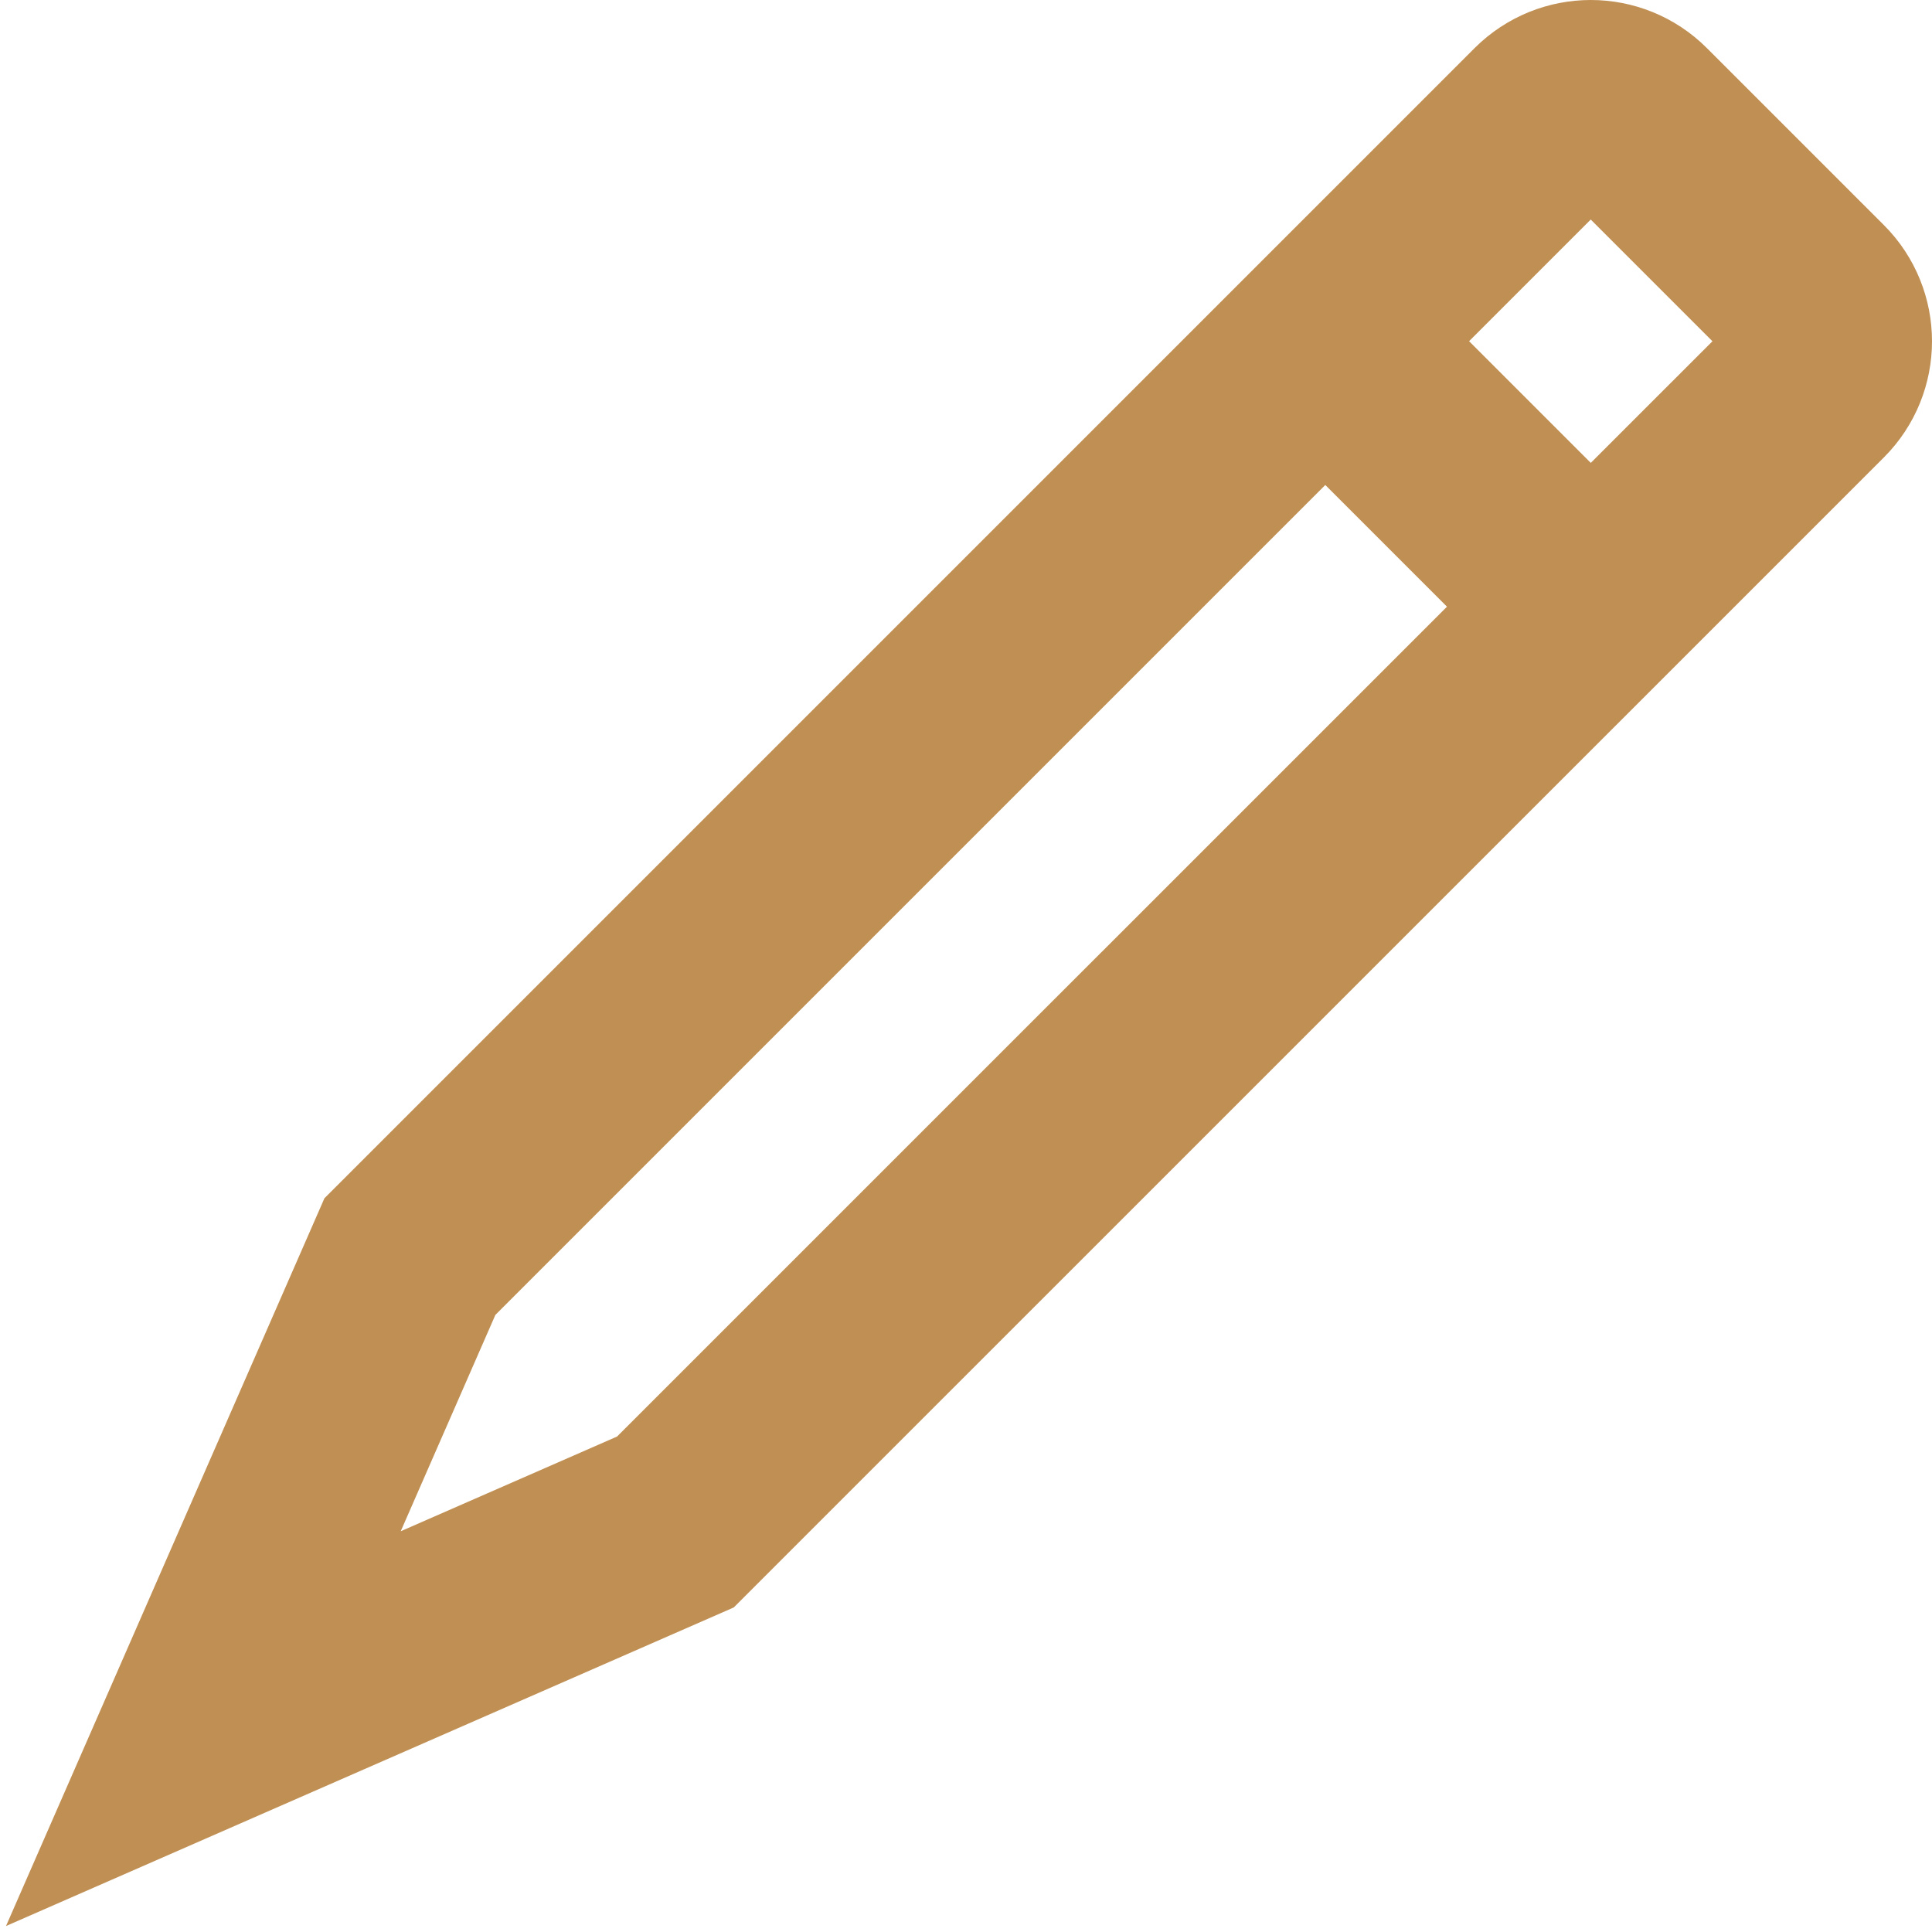<svg width="19" height="19" viewBox="0 0 19 19" fill="none" xmlns="http://www.w3.org/2000/svg">
    <path
            d="M17.82 3.791L6.642 14.968L2 17L4.031 12.358L15.209 1.18C15.45 0.94 15.839 0.94 16.079 1.18L17.82 2.921C18.06 3.161 18.06 3.551 17.82 3.791Z"
            stroke="#C08F53" stroke-width="2" stroke-miterlimit="10" />
    <path d="M13.034 3.356L15.645 5.967" stroke="#C08F53" stroke-width="2" stroke-miterlimit="10" />
</svg>